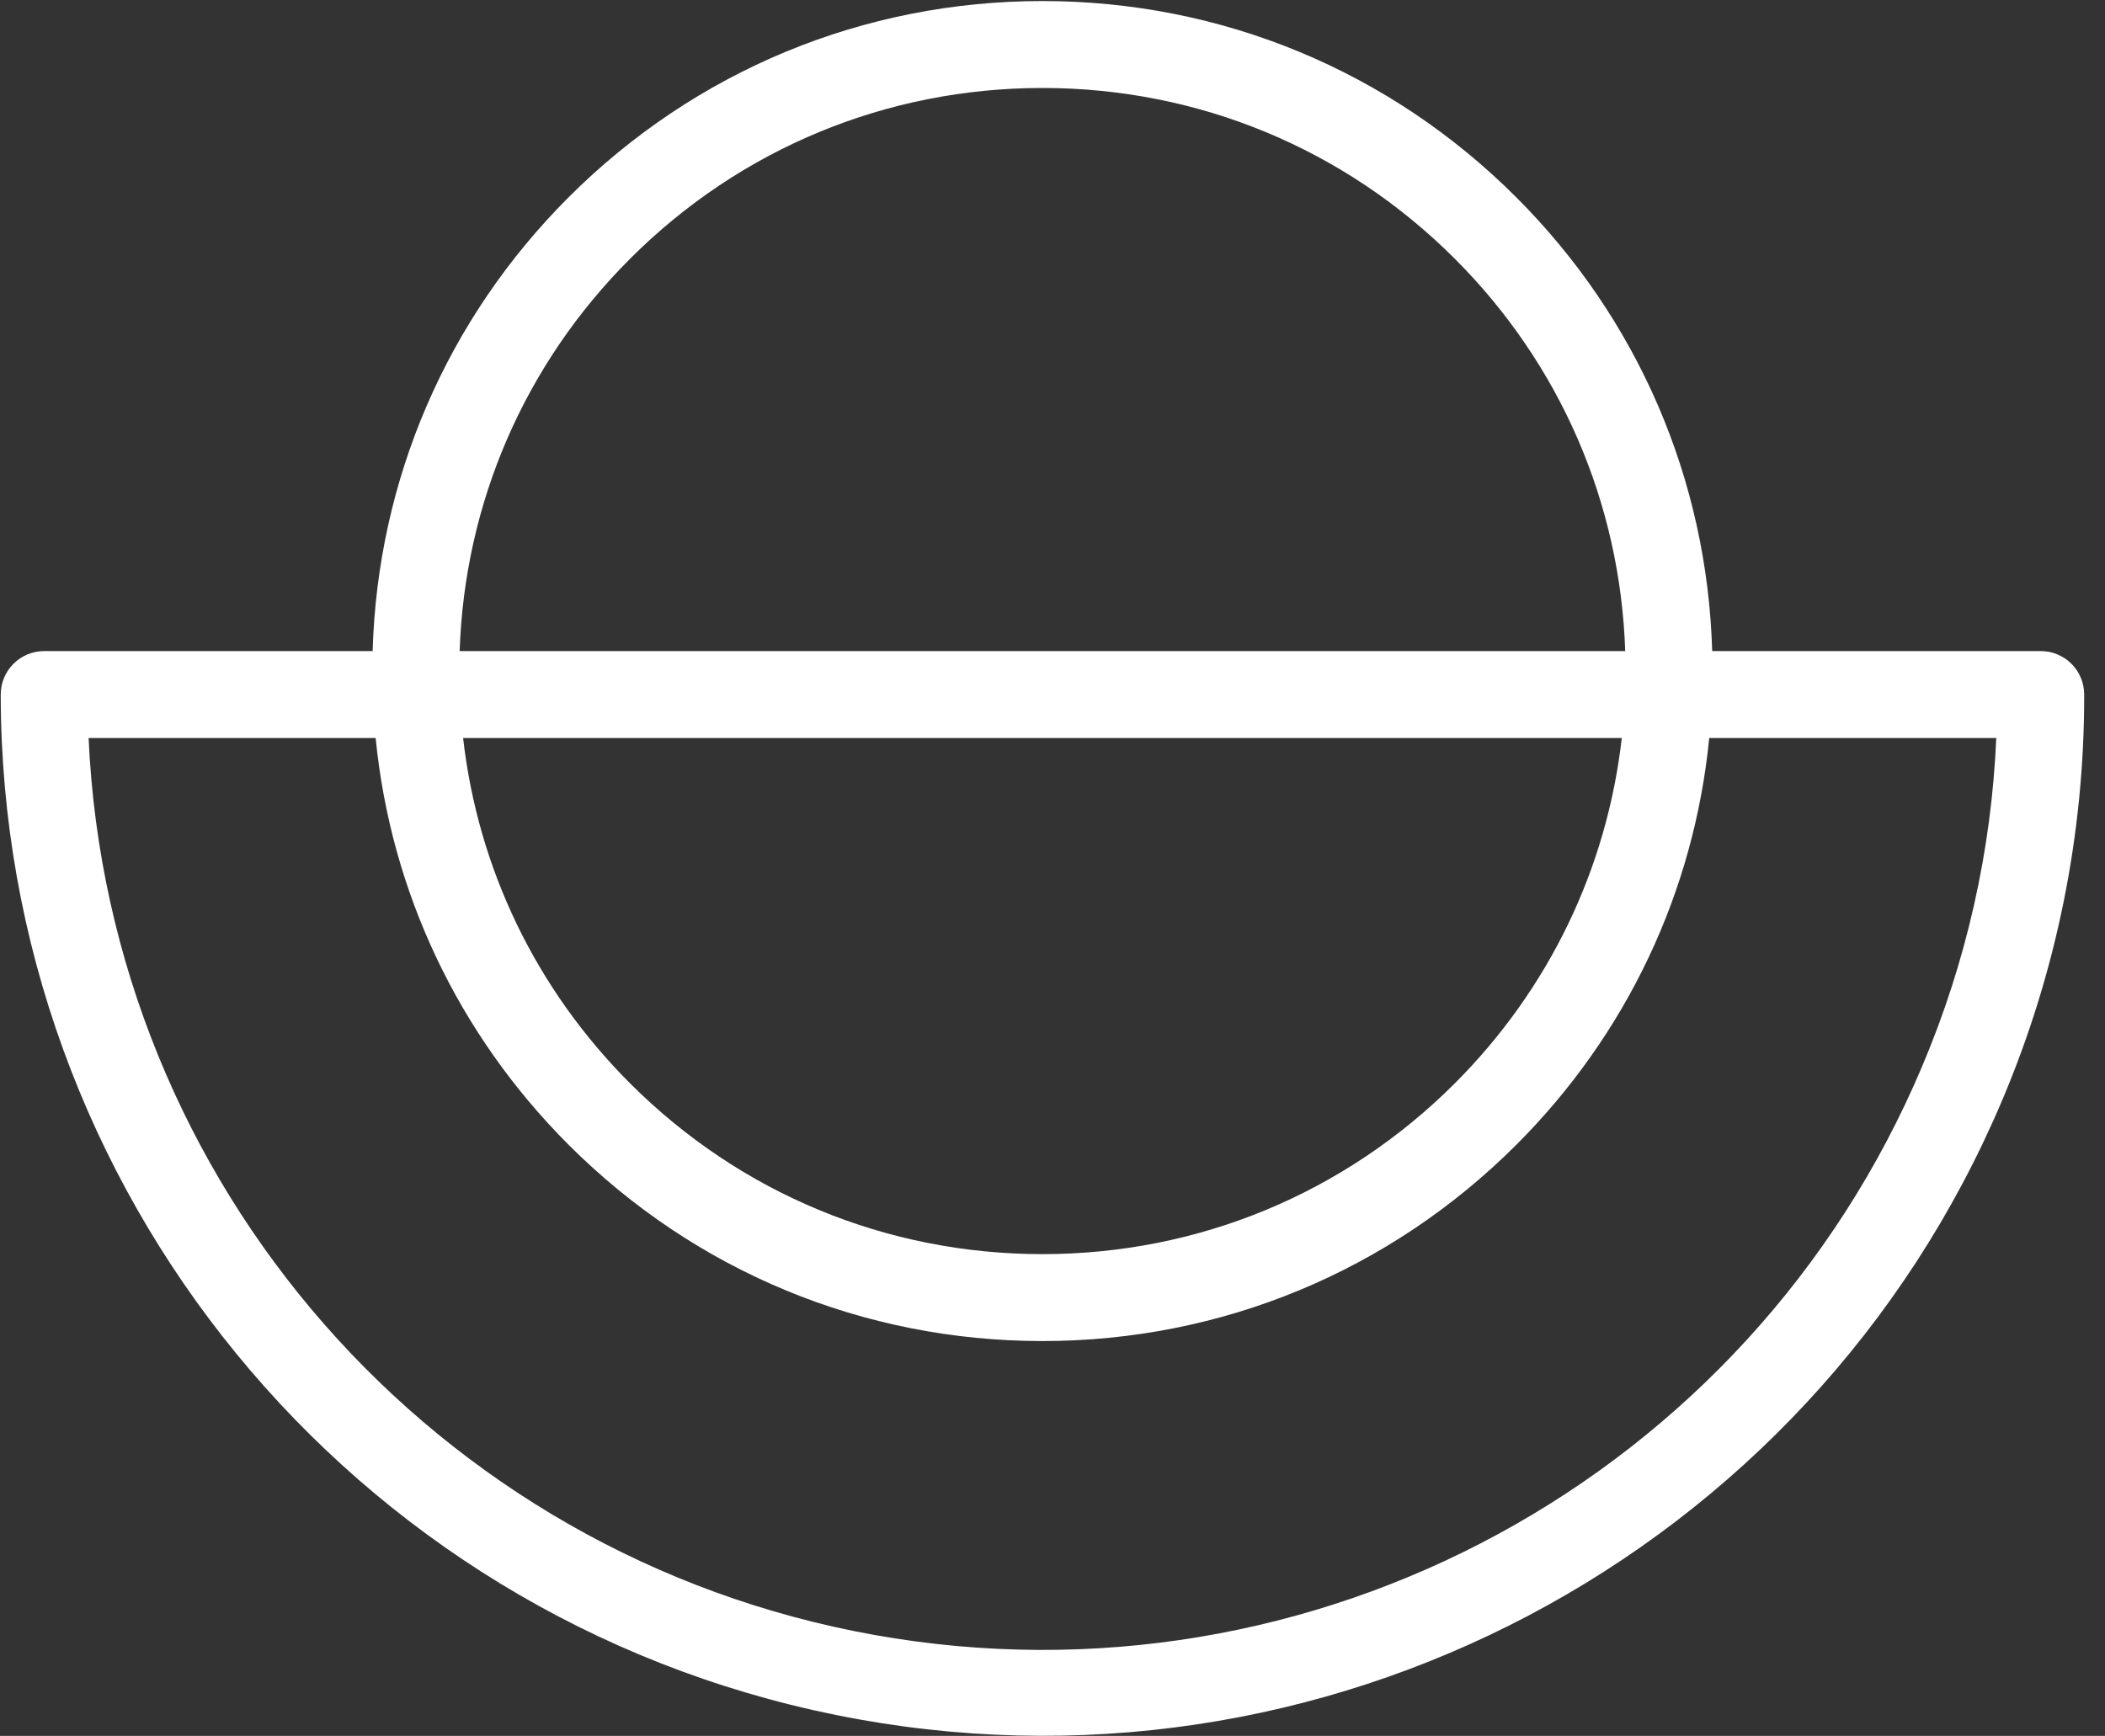 <?xml version="1.0" encoding="UTF-8"?> <svg xmlns="http://www.w3.org/2000/svg" width="97" height="80" viewBox="0 0 97 80" fill="none"><rect x="0" y="0" width="97" height="80" fill="#333333" stroke="none"/><g id="Property 2=Orianna_Sandstone Point_Logomark"><g id="Brandmark/Orianna_Sandstone Point_Logomark"><path id="Shape" fill-rule="evenodd" clip-rule="evenodd" d="M94.037 30.006H78.899C78.669 22.103 75.485 14.706 69.87 9.092C64.038 3.26 56.284 0.048 48.035 0.048C39.787 0.048 32.034 3.262 26.201 9.092C20.586 14.706 17.401 22.103 17.171 30.006H2.036C0.93 30.006 0.034 30.902 0.034 32.007C0.049 54.839 16.139 74.503 38.516 79.036C60.893 83.57 83.368 71.719 92.268 50.693C94.77 44.782 96.053 38.426 96.041 32.007C96.041 31.476 95.83 30.967 95.454 30.591C95.078 30.216 94.568 30.005 94.037 30.006ZM29.035 11.924C34.11 6.849 40.858 4.054 48.037 4.054C55.215 4.054 61.963 6.849 67.038 11.924C71.896 16.782 74.663 23.173 74.891 30.006H21.181C21.41 23.173 24.177 16.782 29.035 11.924ZM74.733 34.011C74.05 40.022 71.379 45.586 67.038 49.928C61.962 55.003 55.214 57.798 48.036 57.798C40.858 57.798 34.11 55.003 29.035 49.928C24.694 45.586 22.023 40.022 21.34 34.011H74.733ZM88.577 49.134C80.585 68.084 60.531 78.97 40.285 75.347C20.04 71.723 5.006 54.558 4.083 34.011H17.31C18.008 41.094 21.104 47.658 26.203 52.76C32.034 58.59 39.788 61.804 48.037 61.804C56.285 61.804 64.038 58.59 69.871 52.761C74.97 47.662 78.065 41.094 78.763 34.012H91.99C91.765 39.216 90.609 44.337 88.577 49.134Z" fill="white"></path></g></g></svg> 